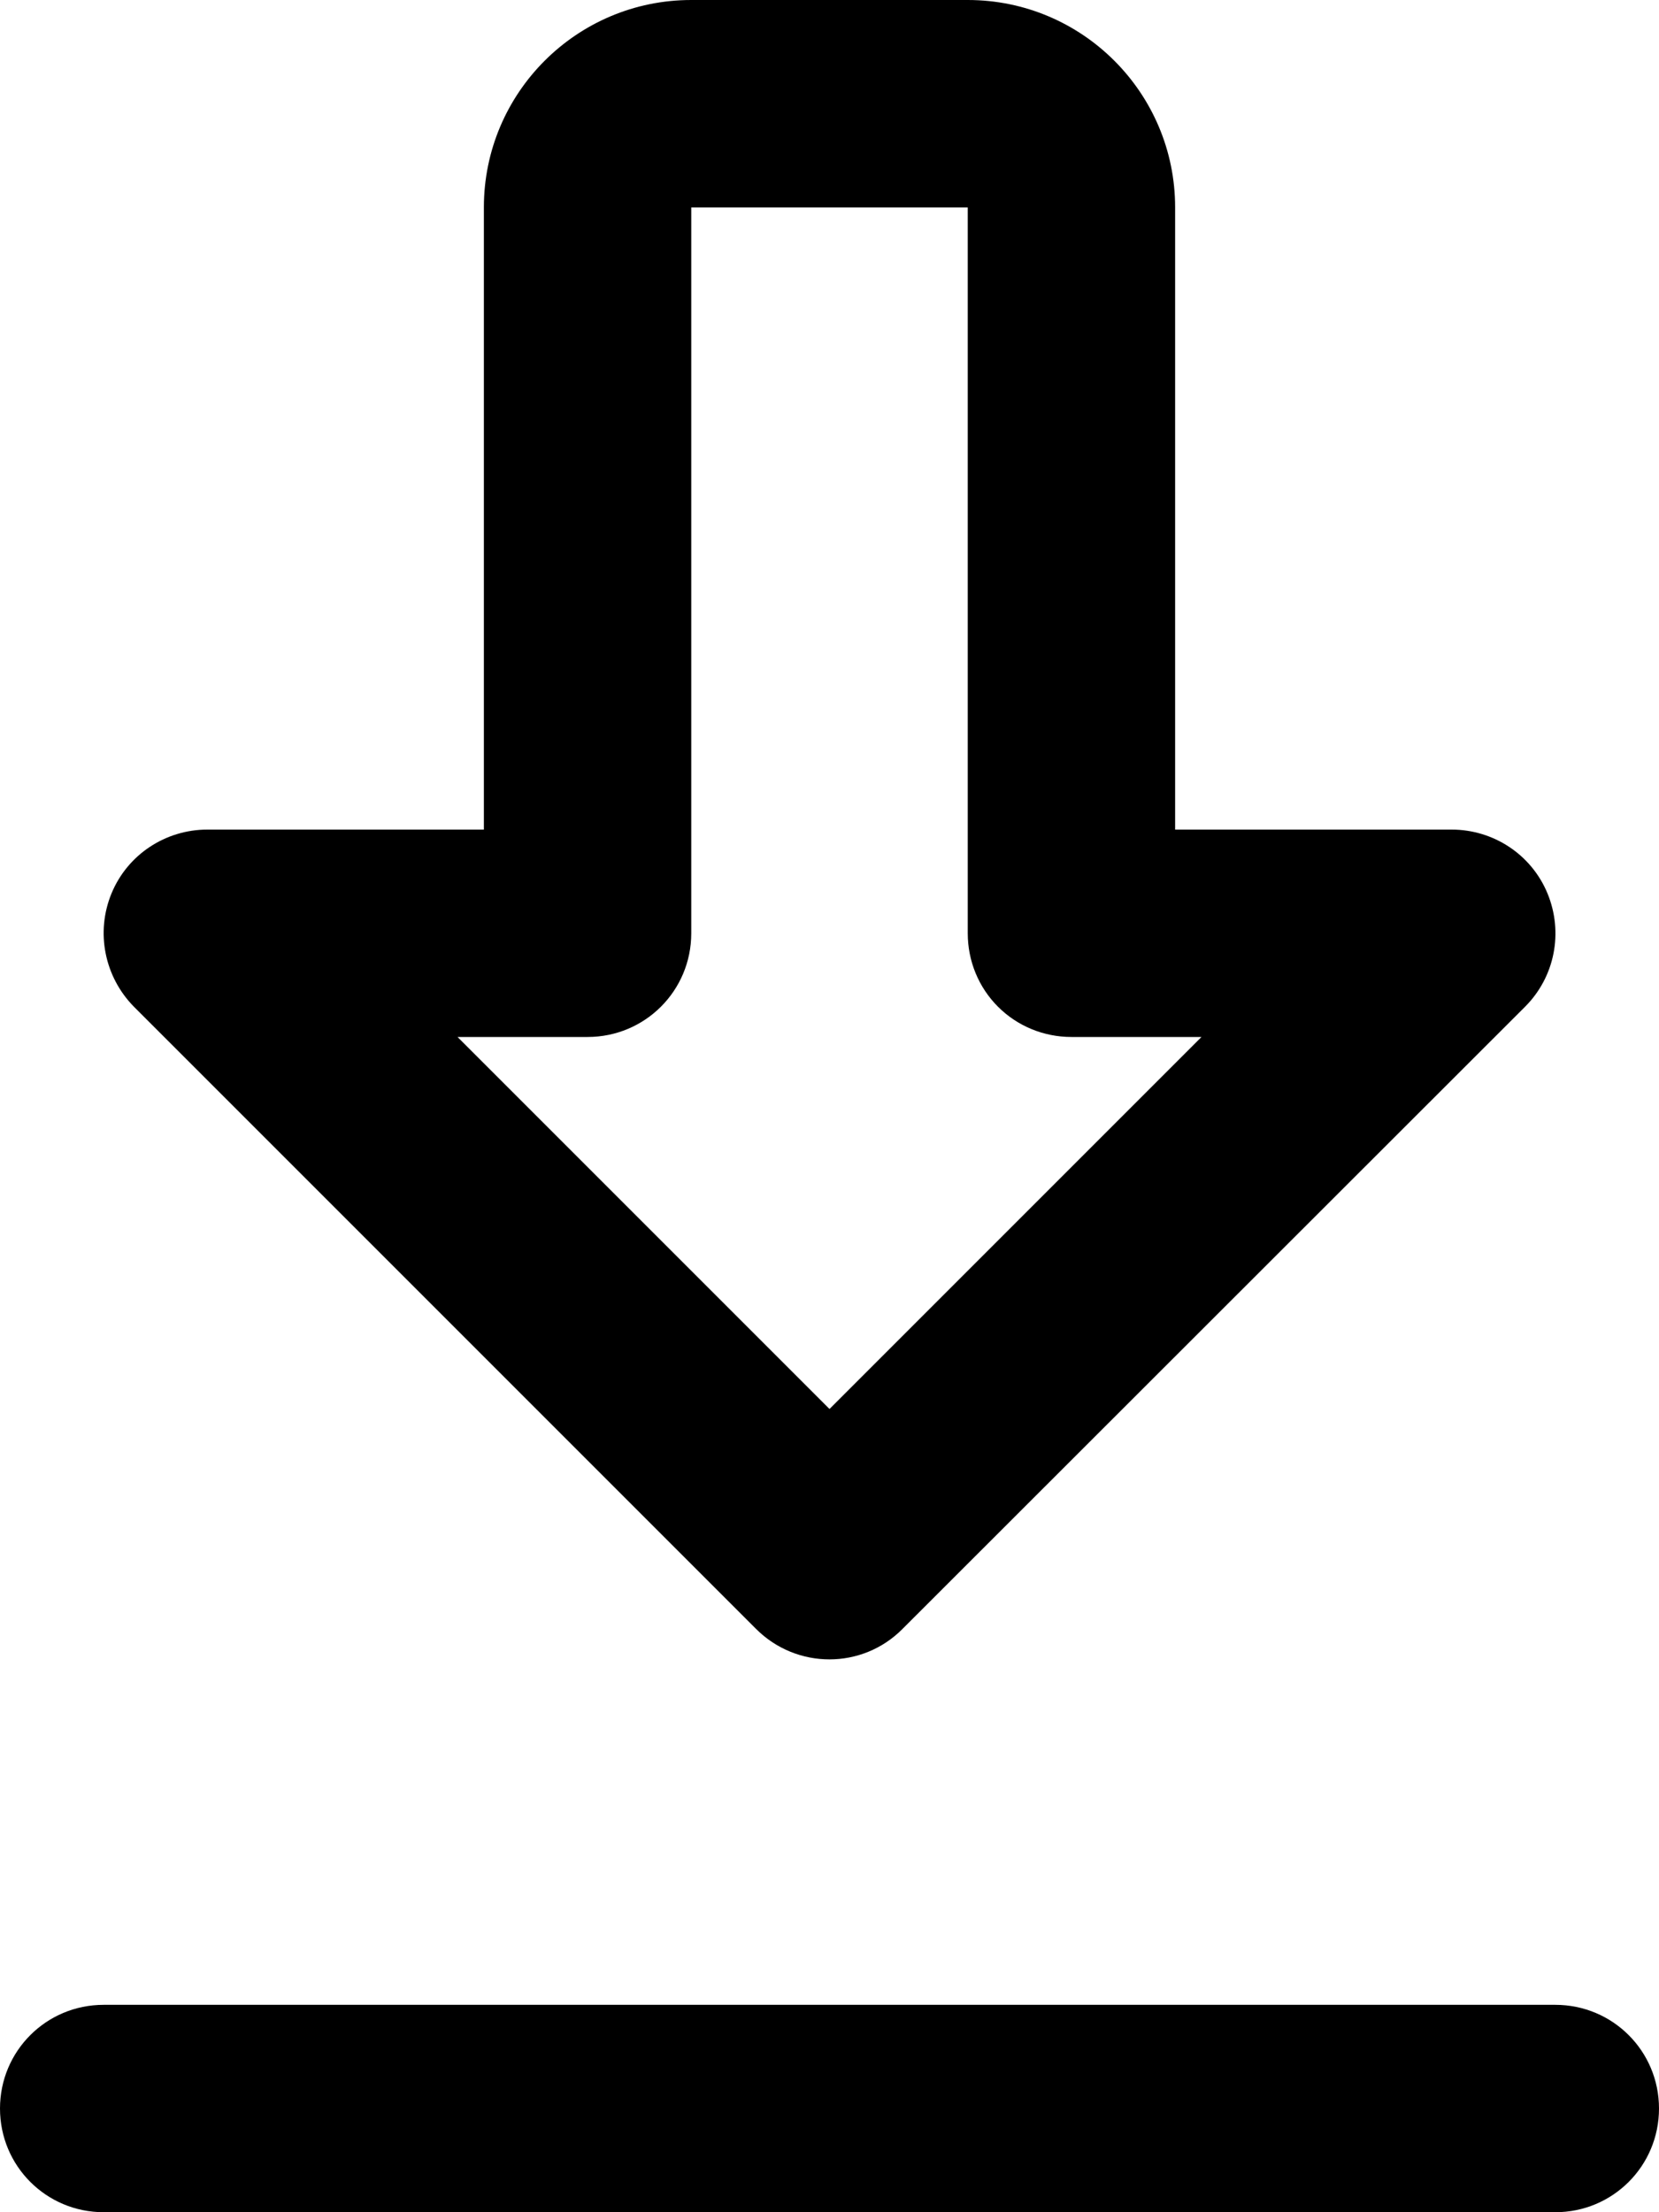 <svg xmlns="http://www.w3.org/2000/svg" viewBox="0 0 384 512"><!--! Font Awesome Pro 7.0.0 by @fontawesome - https://fontawesome.com License - https://fontawesome.com/license (Commercial License) Copyright 2025 Fonticons, Inc. --><path fill="currentColor" d="M384 488c0-13.3-10.7-24-24-24L24 464c-13.3 0-24 10.7-24 24s10.7 24 24 24l336 0c13.3 0 24-10.7 24-24zM175 377c9.4 9.4 24.6 9.4 33.9 0L353 233c6.9-6.9 8.9-17.2 5.2-26.2S345.7 192 336 192l-64 0 0-144c0-26.5-21.5-48-48-48L160 0c-26.5 0-48 21.5-48 48l0 80 0 0 0 64-64 0c-9.7 0-18.5 5.8-22.2 14.8S24.2 226.1 31 233L175 377zM160 128l0 0 0-80 64 0 0 168c0 6.4 2.5 12.5 7 17s10.6 7 17 7l30.1 0-86.1 86.1-86.1-86.1 30.1 0c13.3 0 24-10.7 24-24l0-88z"/></svg>